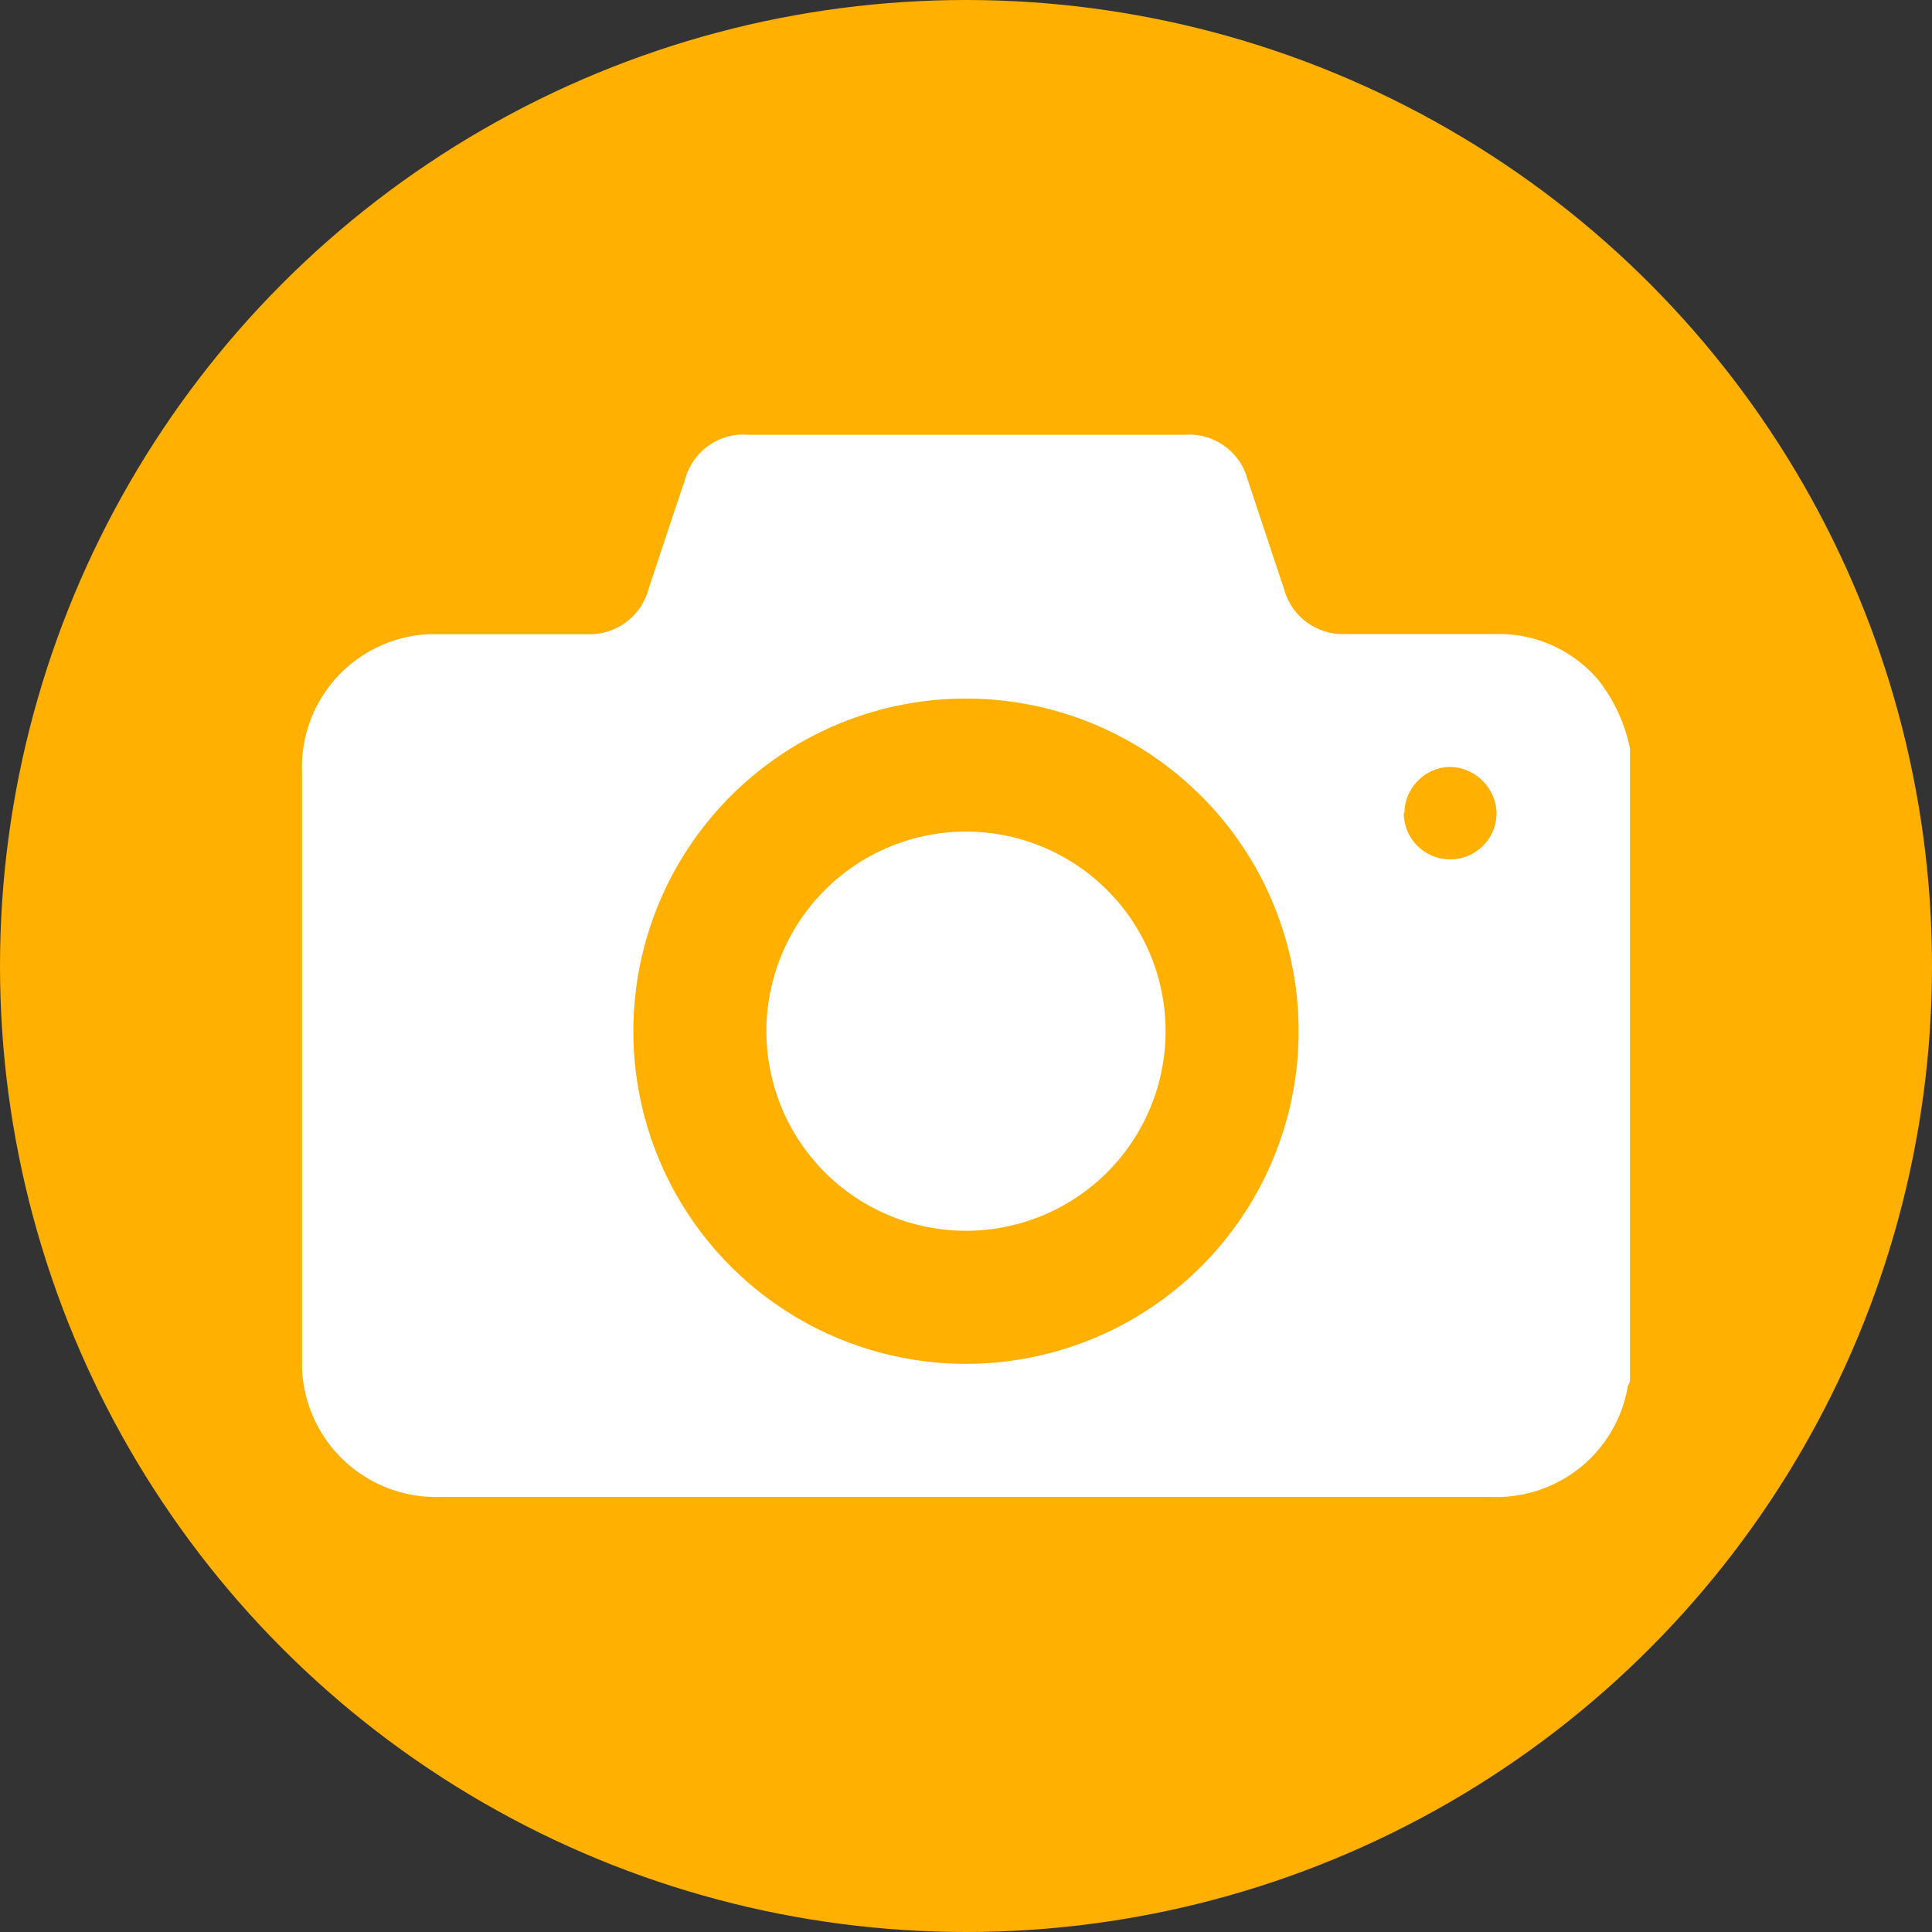 <svg id="Laag_1" data-name="Laag 1" xmlns="http://www.w3.org/2000/svg" viewBox="0 0 116.16 116.16"><rect x="0" y="0" width="116.16" height="116.16" fill="#333333" stroke="none"/><defs><style>.cls-1{fill:#ffb001;}.cls-2{fill:#fff;}</style></defs><circle class="cls-1" cx="58.08" cy="58.08" r="58.08"/><path class="cls-2" d="M98,45V83c0,.12-.1.24-.13.36A8,8,0,0,1,89.64,90H26.5a8.05,8.05,0,0,1-8.34-7.75q0-.3,0-.6V46.44a8,8,0,0,1,7.68-8.31c.2,0,.41,0,.61,0h8.81A3.67,3.67,0,0,0,39,35.39c.73-2.19,1.45-4.38,2.19-6.56A3.63,3.63,0,0,1,45,26.14H71.24A3.63,3.63,0,0,1,75,28.8c.74,2.21,1.47,4.43,2.21,6.64a3.66,3.66,0,0,0,3.74,2.68h9.28a7.81,7.81,0,0,1,5.87,2.77A9.76,9.76,0,0,1,98,45ZM58,82A20,20,0,1,0,38.08,62V62A20,20,0,0,0,58,82ZM84.4,48.88a2.79,2.79,0,0,0,5.58,0,2.86,2.86,0,0,0-2.8-2.77,2.8,2.8,0,0,0-2.74,2.77Z"/><path class="cls-2" d="M58.08,74a12,12,0,1,1,12-12v.08A12,12,0,0,1,58.08,74Z"/></svg>